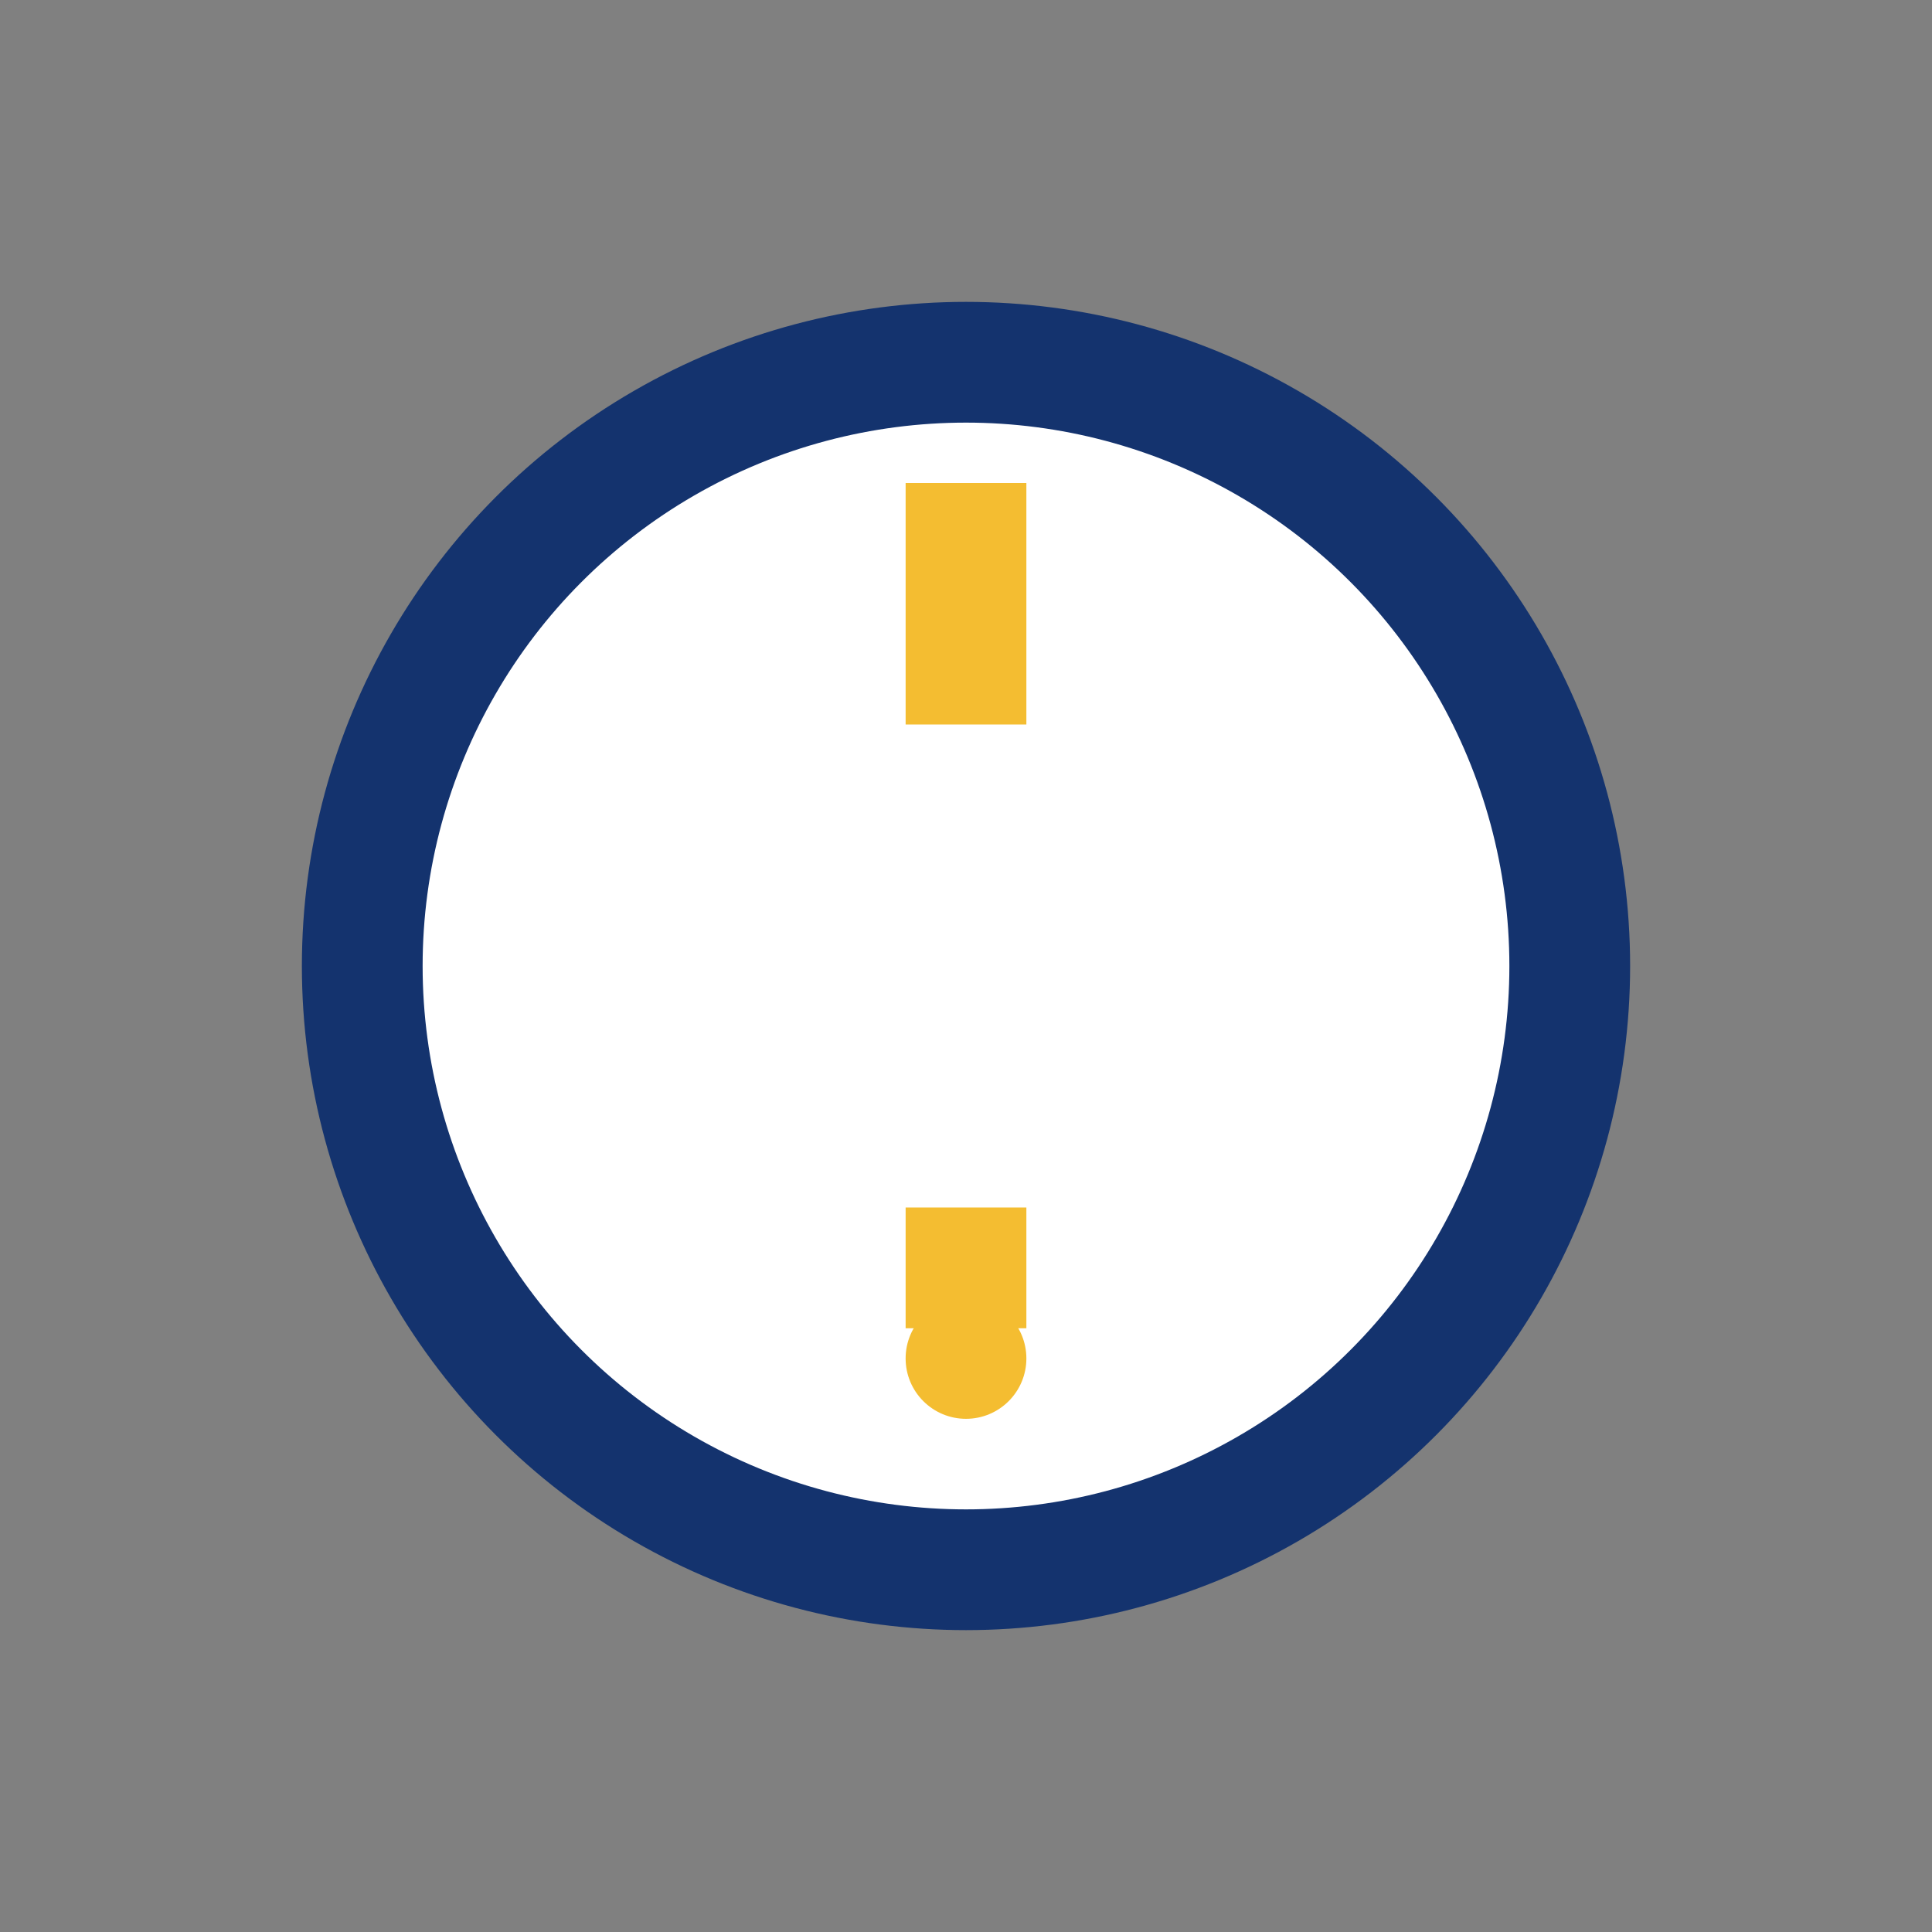 <?xml version="1.0" encoding="UTF-8"?>
<svg xmlns="http://www.w3.org/2000/svg" width="32" height="32" viewBox="0 0 32 32"><rect x="0" y="0" width="32" height="32" fill="#808080" stroke="none"/><circle cx="16" cy="16" r="10" stroke="#14336E" stroke-width="2" fill="#FFFFFF"/><path d="M16 8v4M16 20v2" stroke="#F4BD31" stroke-width="2"/><circle cx="16" cy="22.5" r="1" fill="#F4BD31"/></svg>
